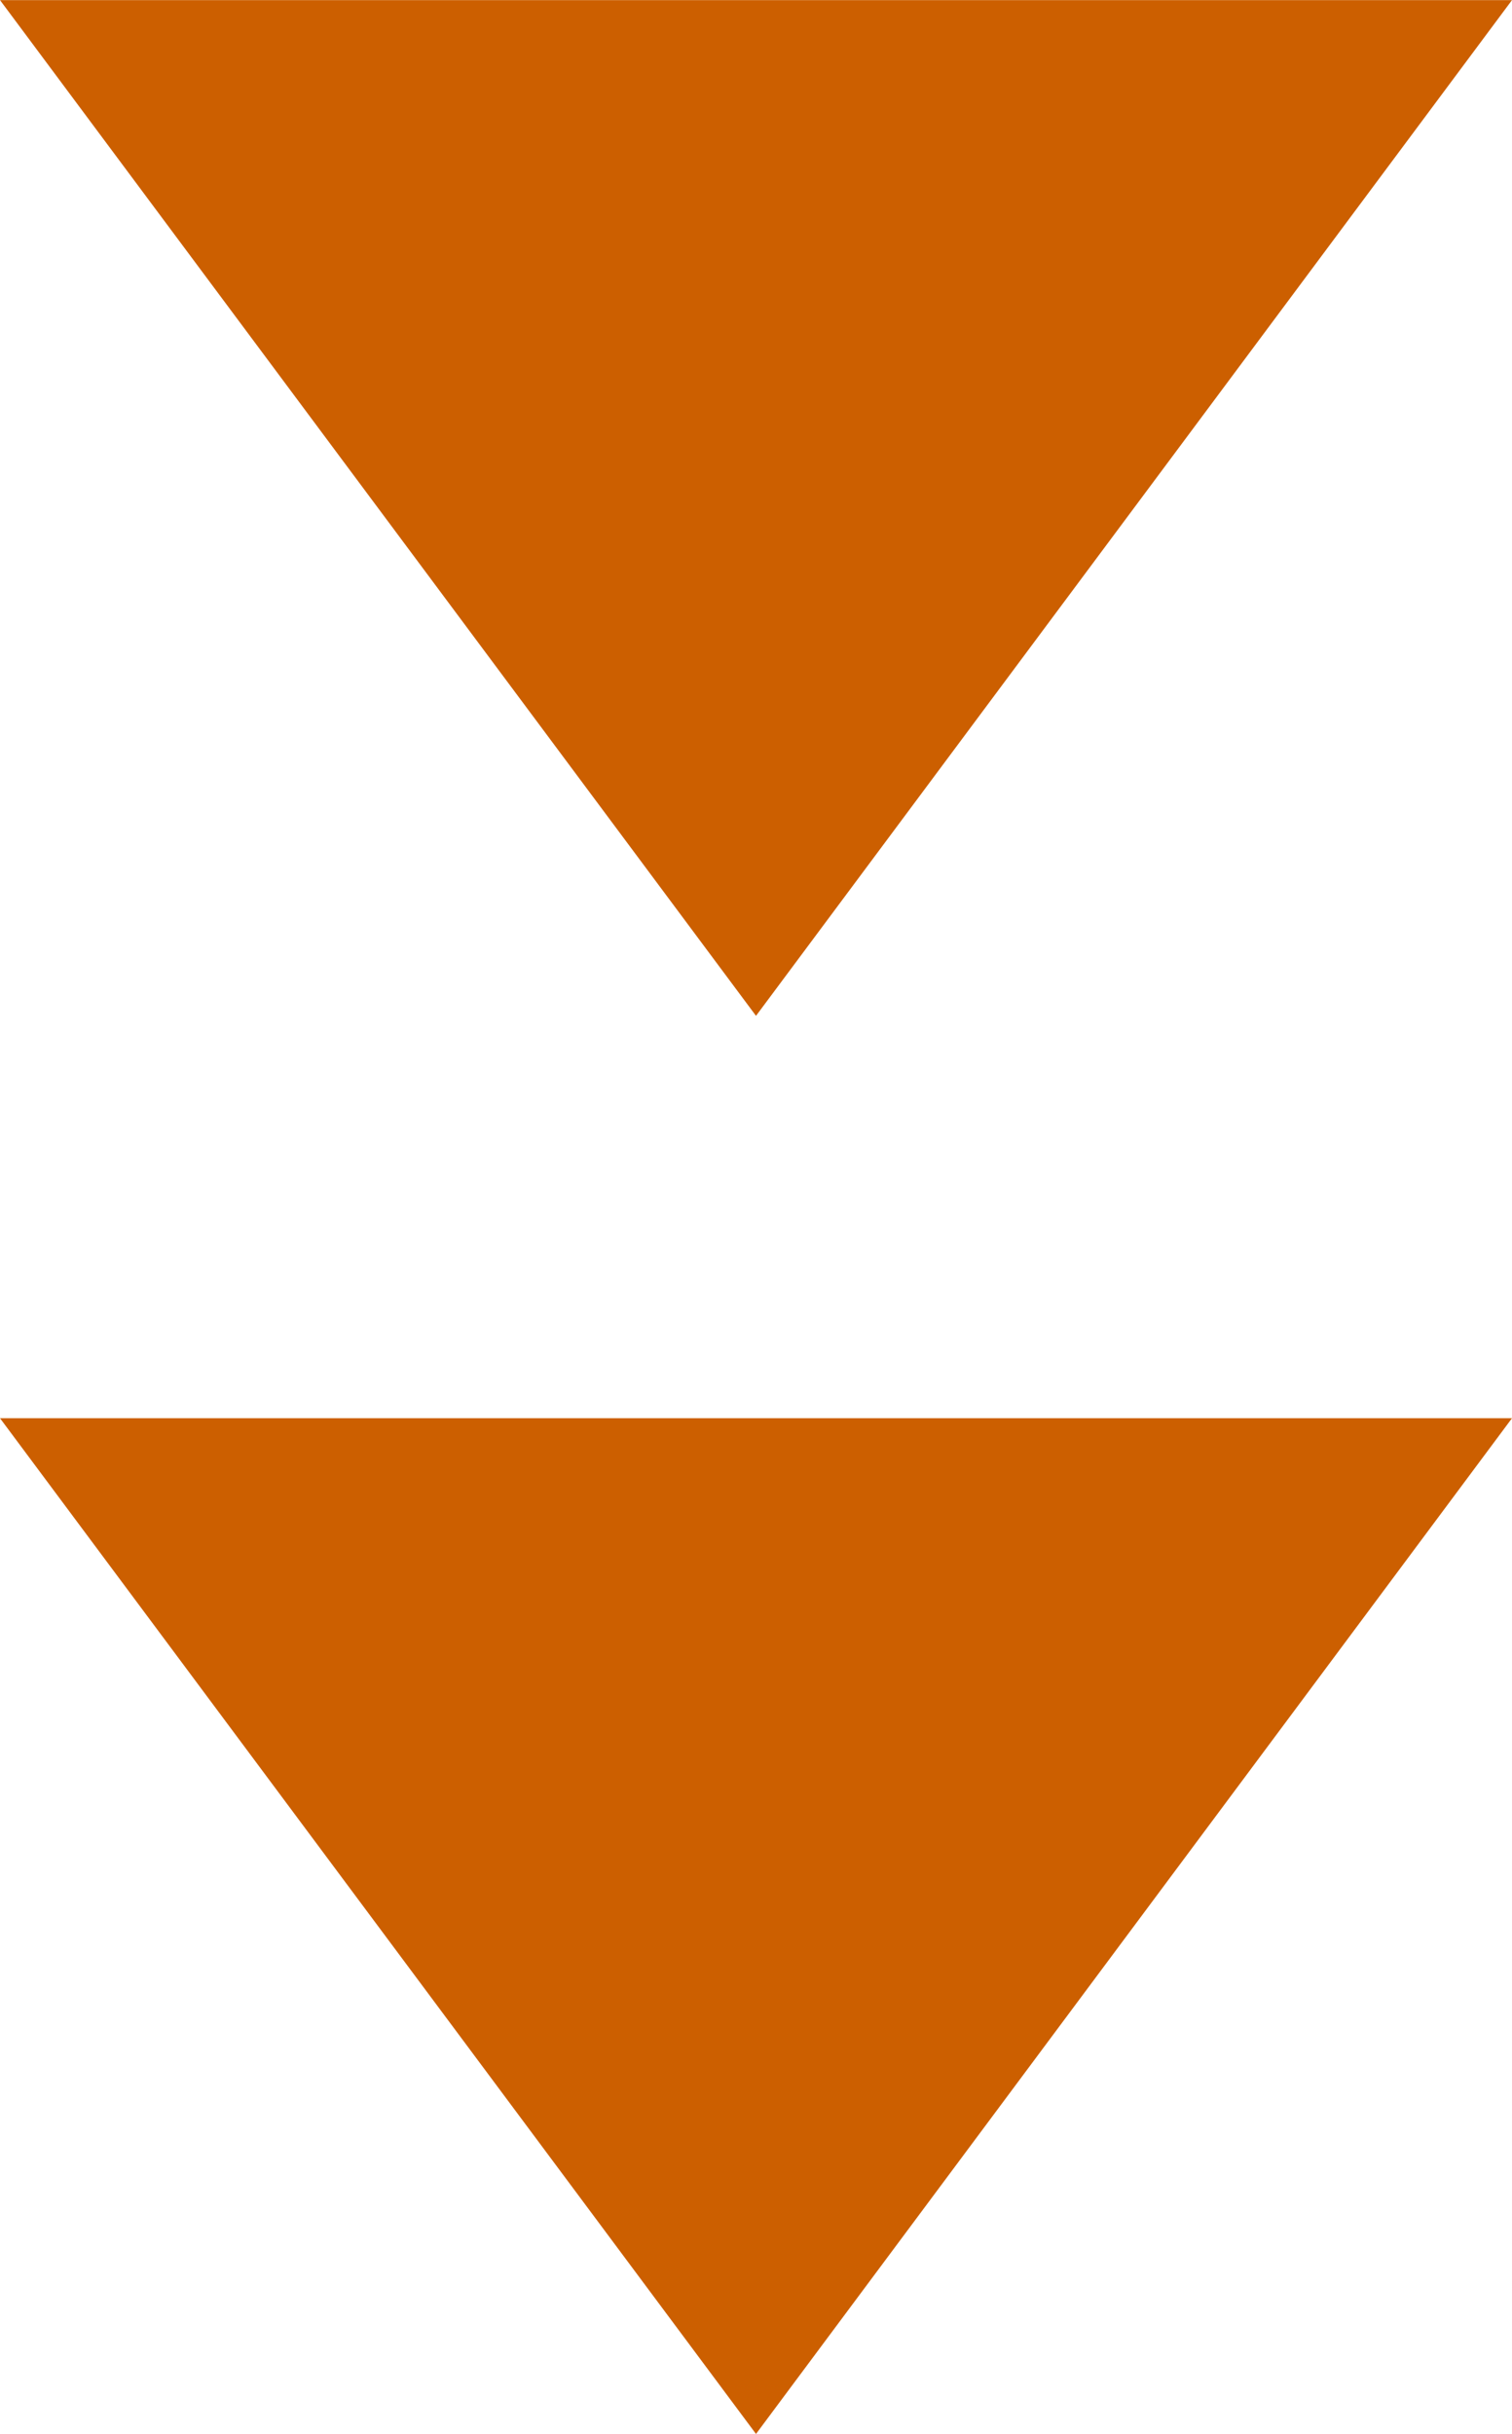 <svg xmlns="http://www.w3.org/2000/svg" width="44.786" height="72.086" viewBox="0 0 44.786 72.086">
  <g id="グループ_4876" data-name="グループ 4876" transform="translate(-922.607 -11505.705)">
    <path id="パス_113703" data-name="パス 113703" d="M0-1.617,22.393-31.7H-22.393Z" transform="translate(945 11579.408)" fill="#cc5f00"/>
    <path id="パス_113702" data-name="パス 113702" d="M0-1.617,22.393-31.7H-22.393Z" transform="translate(945 11537.408)" fill="#cc5f00"/>
  </g>
</svg>
